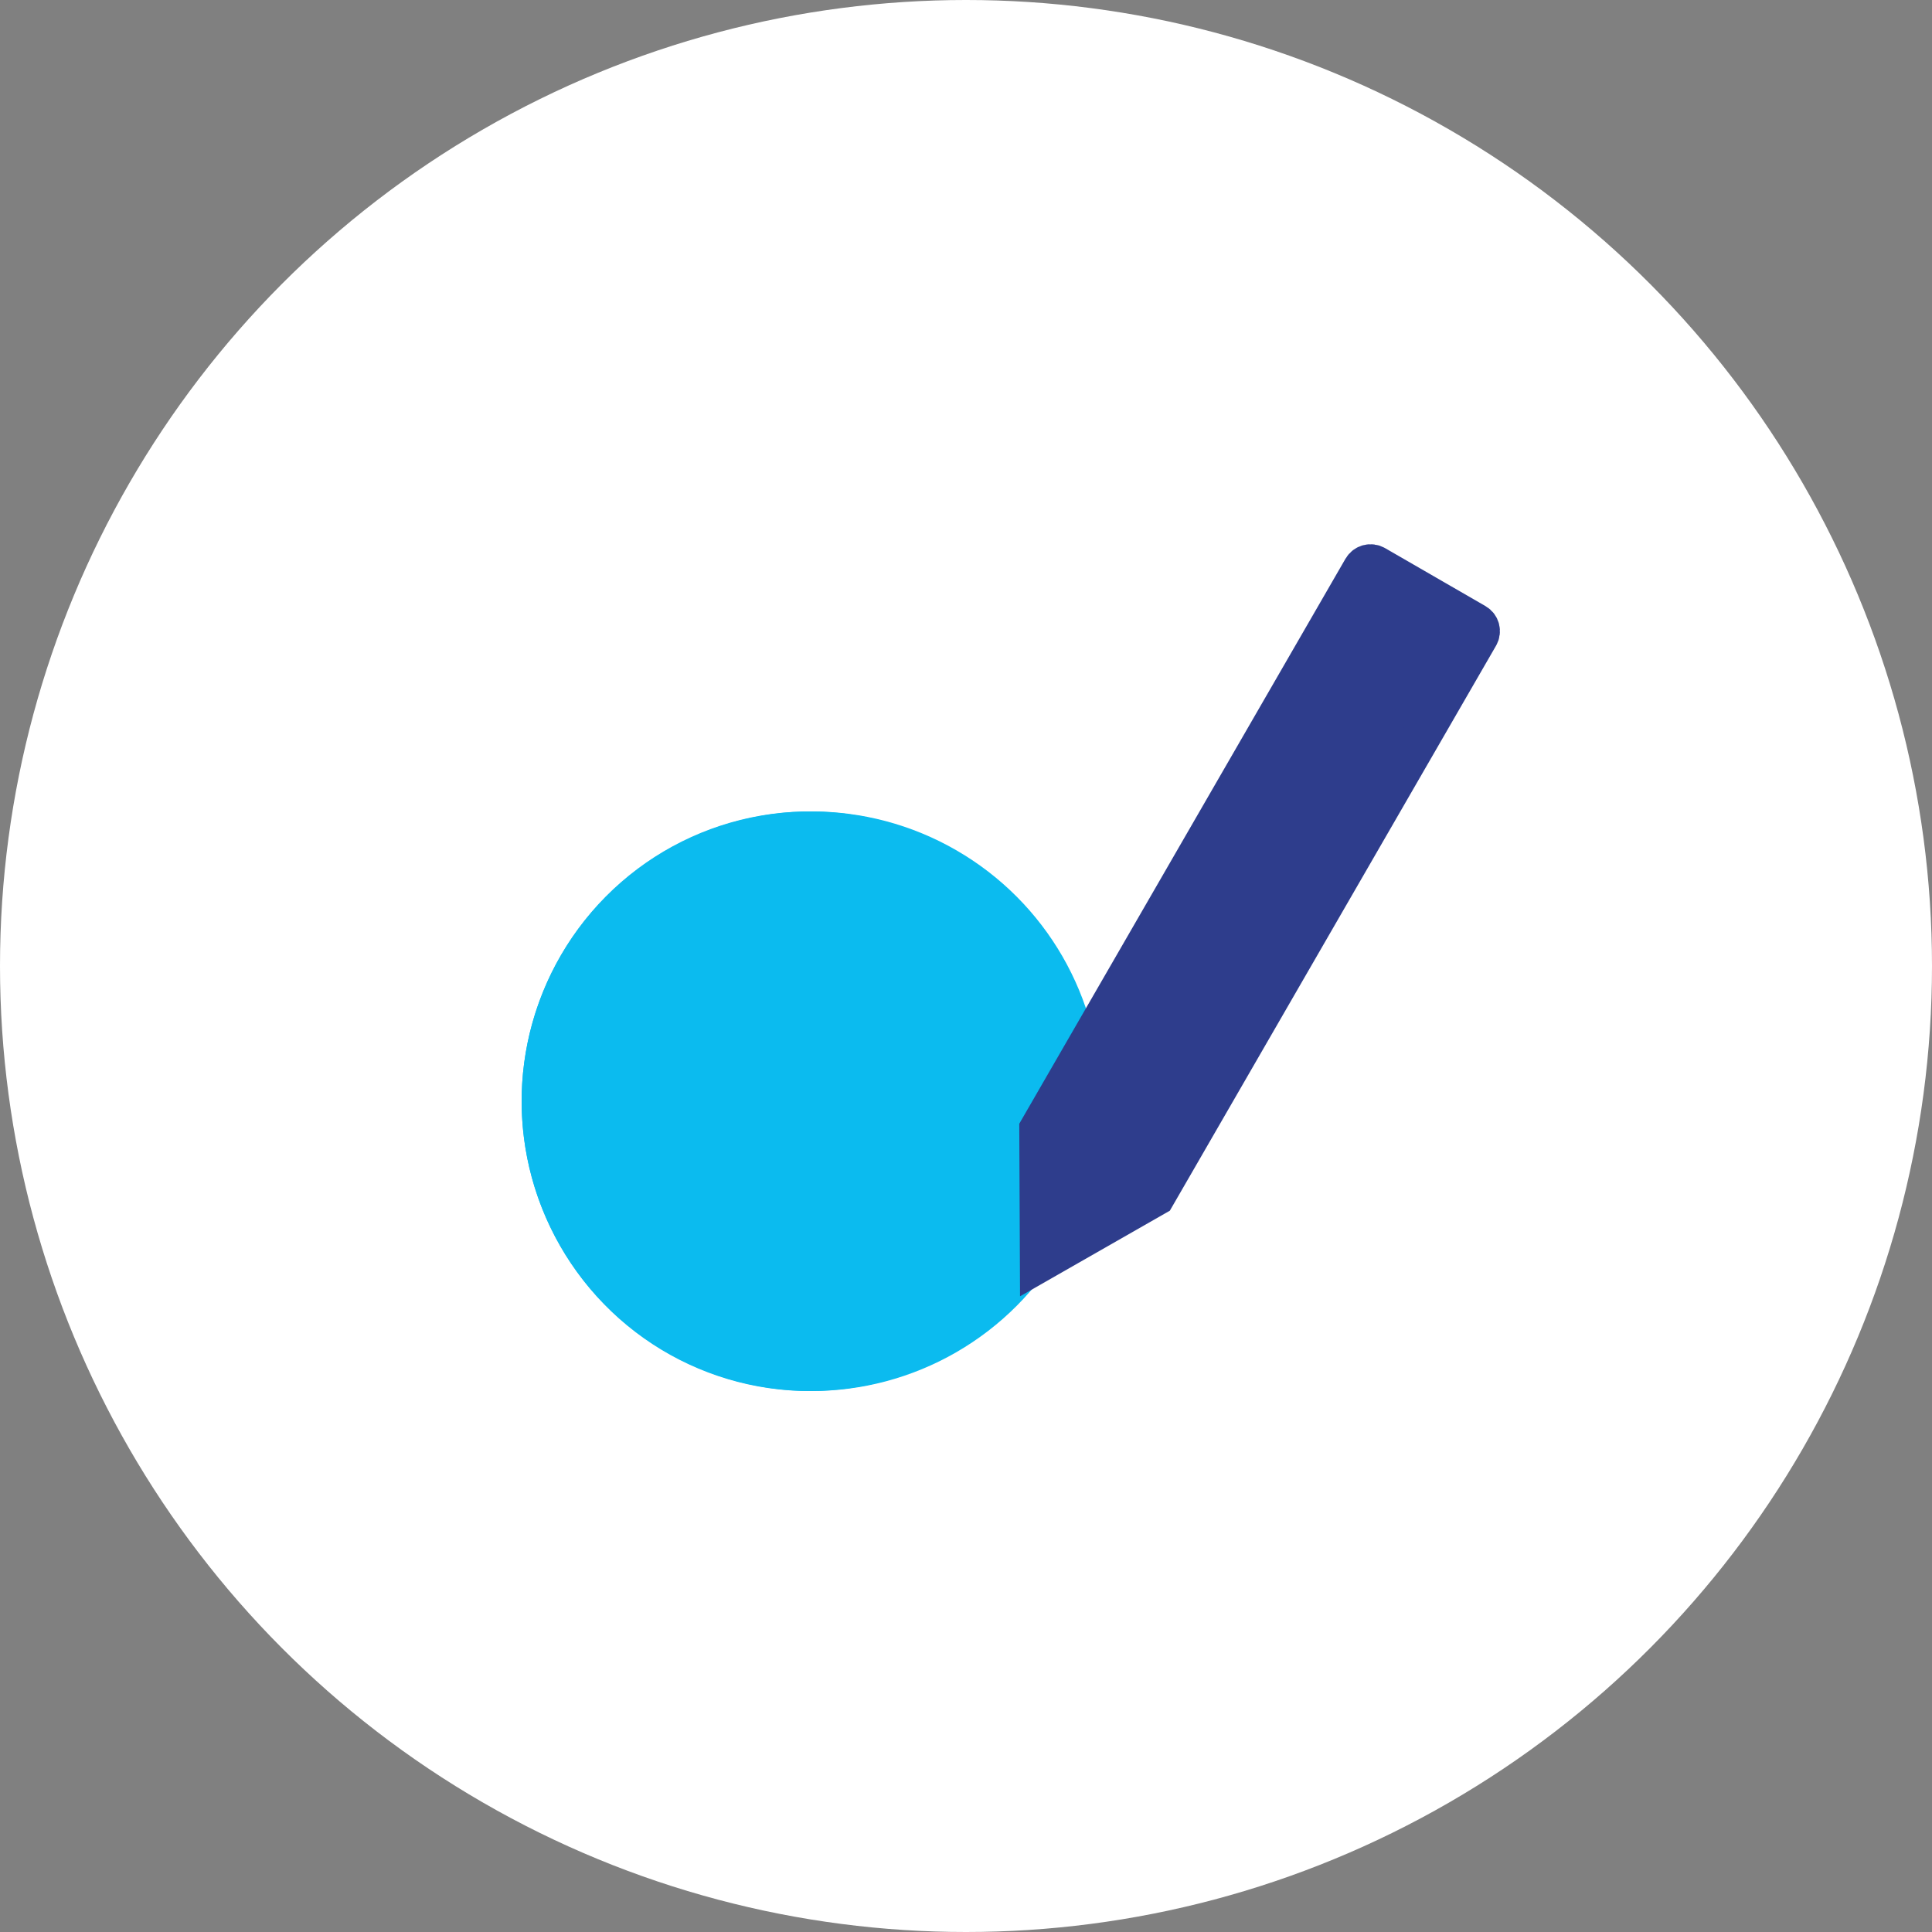 <svg width="200" height="200" viewBox="0 0 200 200" fill="none" xmlns="http://www.w3.org/2000/svg">
<rect x="0" y="0" width="200" height="200" fill="#808080" stroke="none"/>
<circle cx="100" cy="100" r="100" fill="white"/>
<path d="M108 127.796C105.33 132.545 101.34 136.404 96.521 138.9C91.702 141.396 86.264 142.419 80.875 141.844C75.487 141.269 70.382 139.121 66.189 135.664C61.997 132.207 58.899 127.591 57.276 122.385C55.653 117.178 55.577 111.607 57.056 106.358C58.535 101.108 61.505 96.408 65.601 92.835C69.697 89.262 74.741 86.973 80.112 86.248C85.482 85.523 90.947 86.395 95.832 88.755" fill="#0BBBEF"/>
<path d="M108 127.796C105.33 132.545 101.34 136.404 96.521 138.9C91.702 141.396 86.264 142.419 80.875 141.844C75.487 141.269 70.382 139.121 66.189 135.664C61.997 132.207 58.899 127.591 57.276 122.385C55.653 117.178 55.577 111.607 57.056 106.358C58.535 101.108 61.505 96.408 65.601 92.835C69.697 89.262 74.741 86.973 80.112 86.248C85.482 85.523 90.947 86.395 95.832 88.755" stroke="#0BBBEF" stroke-width="4" stroke-miterlimit="10"/>
<circle cx="84" cy="114" r="30" fill="#0BBBEF"/>
<path d="M107.516 116.862L107.578 130.755L119.64 123.862L153.14 65.839C153.416 65.36 153.252 64.749 152.774 64.473L142.382 58.473C141.903 58.197 141.292 58.36 141.016 58.839L107.516 116.862Z" fill="#2E3D8C" stroke="#2E3D8C" stroke-width="4" stroke-miterlimit="10"/>
<path d="M138.248 67.633L146.908 72.633" stroke="#2E3D8C" stroke-width="4" stroke-miterlimit="10"/>
</svg>
